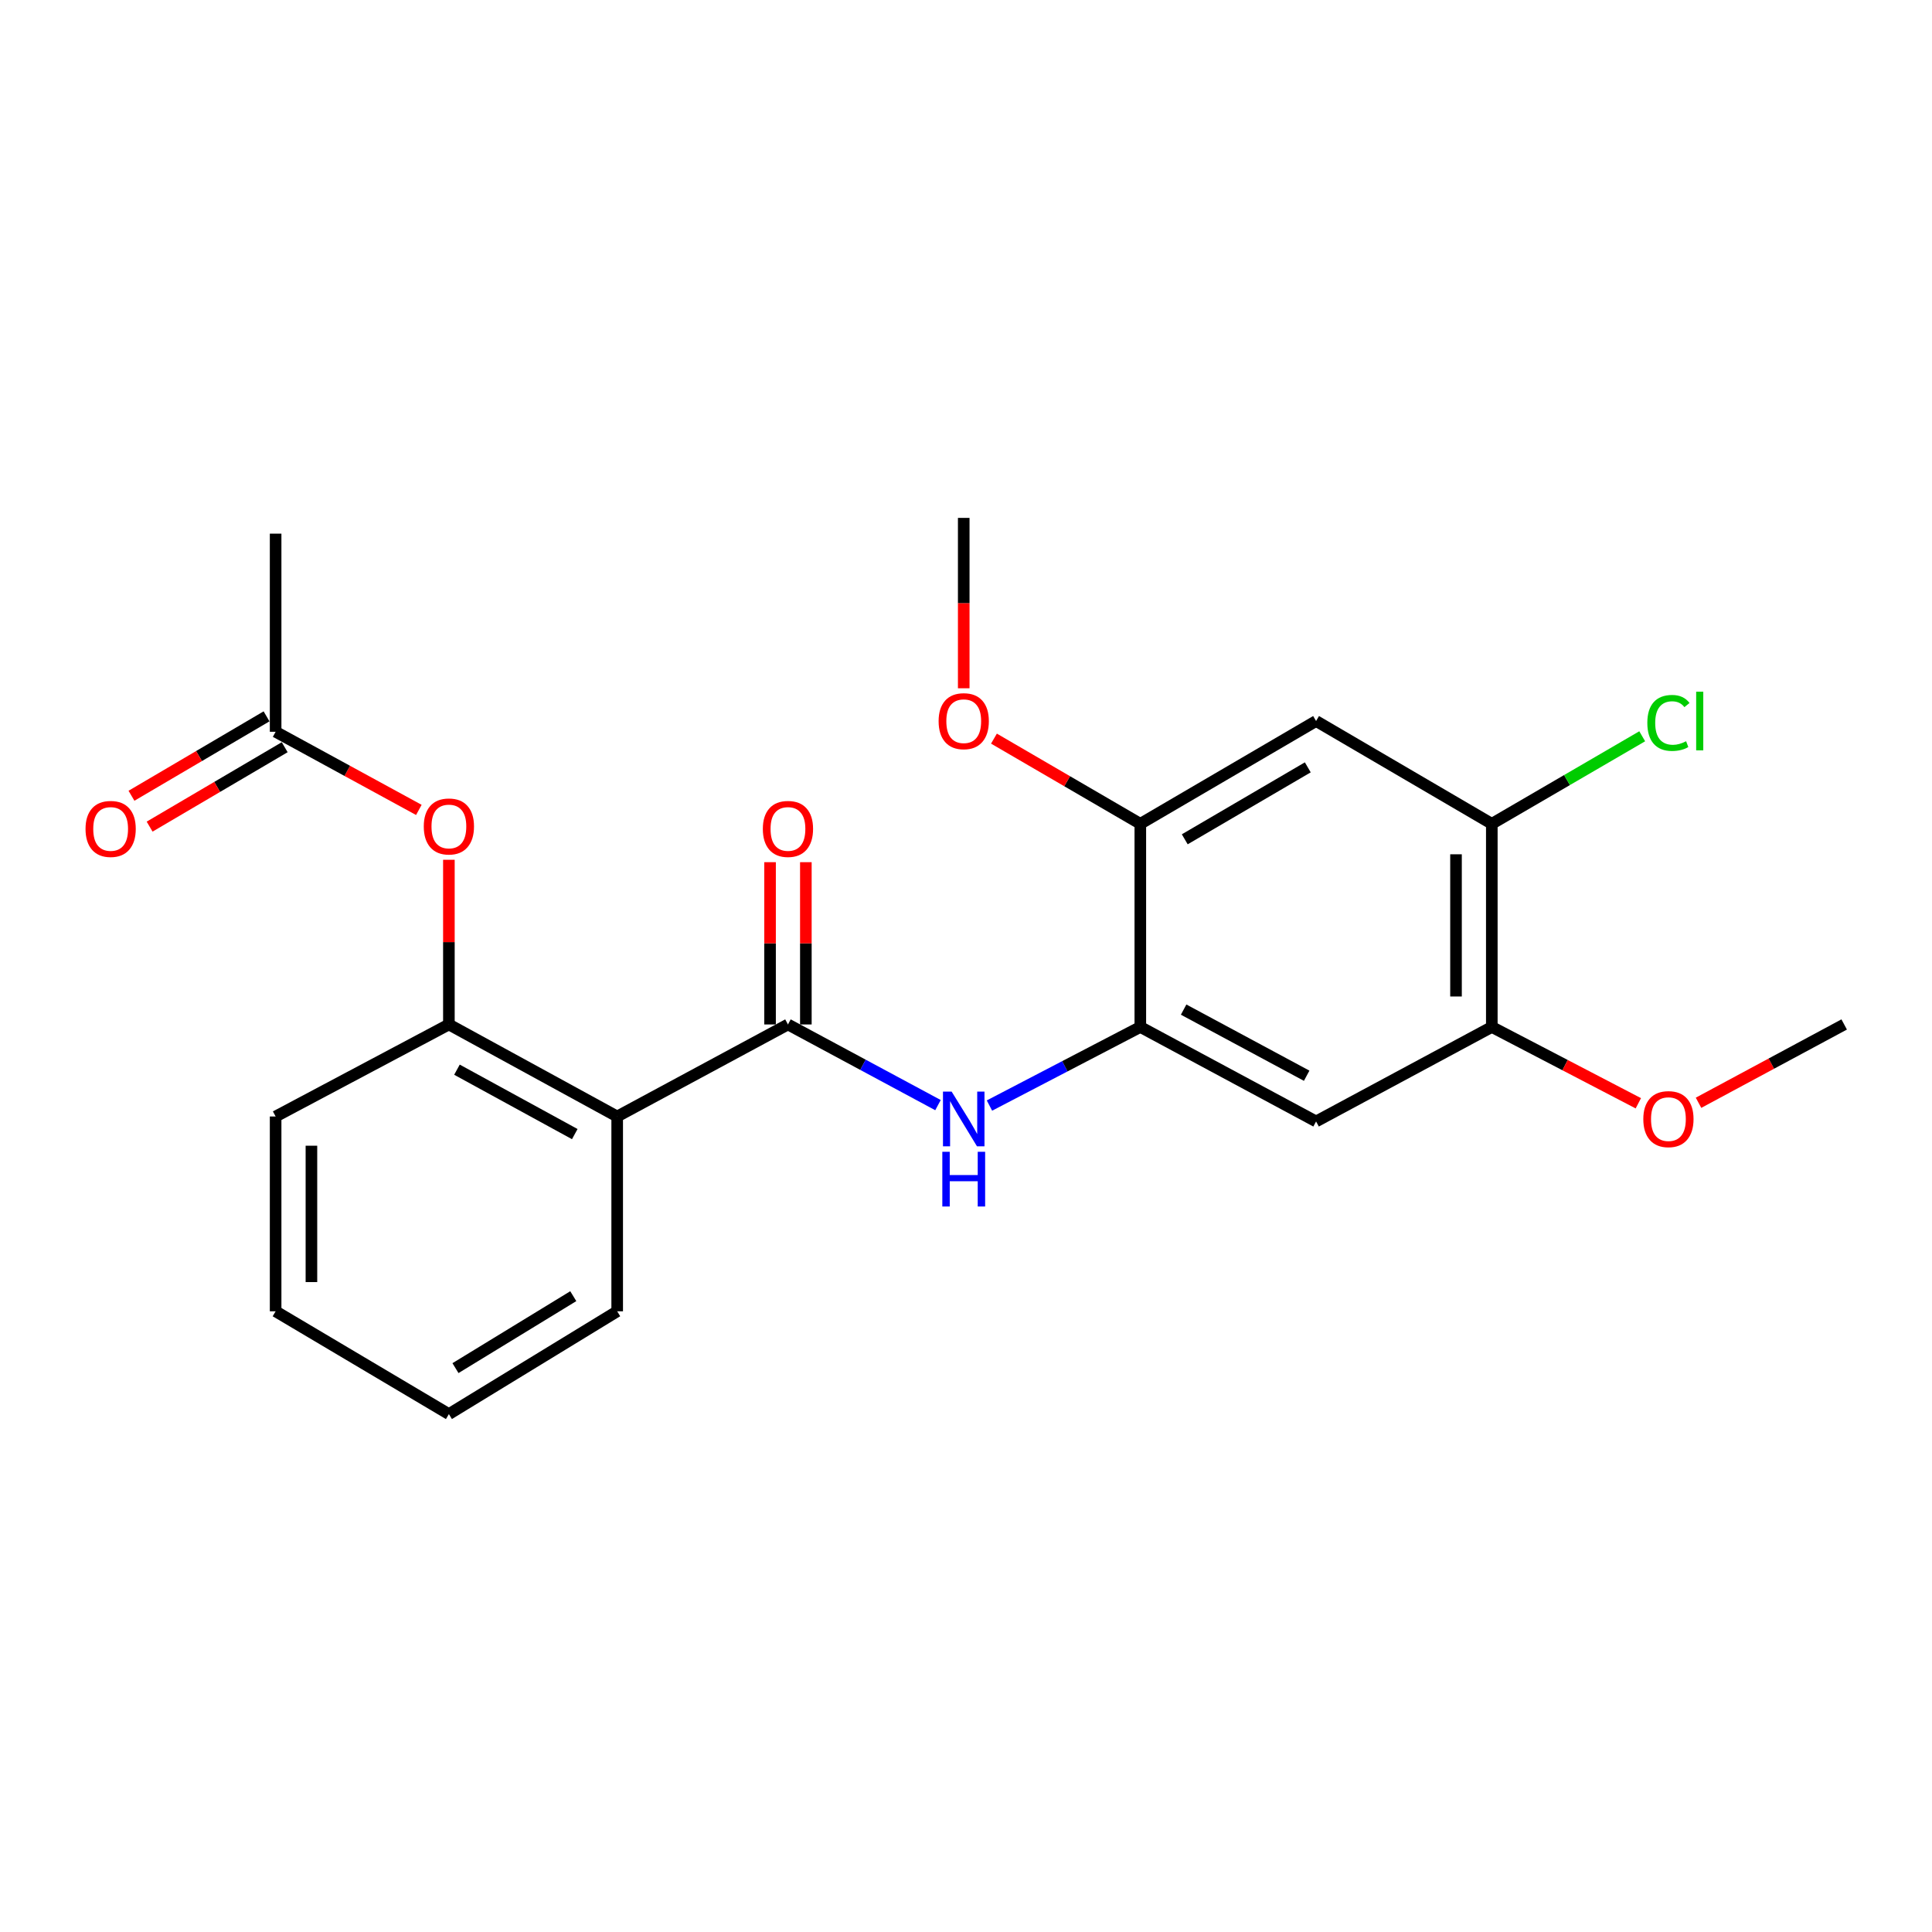 <?xml version='1.0' encoding='iso-8859-1'?>
<svg version='1.1' baseProfile='full'
              xmlns='http://www.w3.org/2000/svg'
                      xmlns:rdkit='http://www.rdkit.org/xml'
                      xmlns:xlink='http://www.w3.org/1999/xlink'
                  xml:space='preserve'
width='1000px' height='1000px' viewBox='0 0 1000 1000'>
<!-- END OF HEADER -->
<rect style='opacity:1.0;fill:#FFFFFF;stroke:none' width='1000' height='1000' x='0' y='0'> </rect>
<path class='bond-0' d='M 407.843,530.259 L 319.456,577.896' style='fill:none;fill-rule:evenodd;stroke:#000000;stroke-width:6px;stroke-linecap:butt;stroke-linejoin:miter;stroke-opacity:1' />
<path class='bond-1' d='M 407.843,530.259 L 446.673,551.134' style='fill:none;fill-rule:evenodd;stroke:#000000;stroke-width:6px;stroke-linecap:butt;stroke-linejoin:miter;stroke-opacity:1' />
<path class='bond-1' d='M 446.673,551.134 L 485.502,572.01' style='fill:none;fill-rule:evenodd;stroke:#0000FF;stroke-width:6px;stroke-linecap:butt;stroke-linejoin:miter;stroke-opacity:1' />
<path class='bond-11' d='M 417.109,530.259 L 417.109,488.261' style='fill:none;fill-rule:evenodd;stroke:#000000;stroke-width:6px;stroke-linecap:butt;stroke-linejoin:miter;stroke-opacity:1' />
<path class='bond-11' d='M 417.109,488.261 L 417.109,446.263' style='fill:none;fill-rule:evenodd;stroke:#FF0000;stroke-width:6px;stroke-linecap:butt;stroke-linejoin:miter;stroke-opacity:1' />
<path class='bond-11' d='M 398.577,530.259 L 398.577,488.261' style='fill:none;fill-rule:evenodd;stroke:#000000;stroke-width:6px;stroke-linecap:butt;stroke-linejoin:miter;stroke-opacity:1' />
<path class='bond-11' d='M 398.577,488.261 L 398.577,446.263' style='fill:none;fill-rule:evenodd;stroke:#FF0000;stroke-width:6px;stroke-linecap:butt;stroke-linejoin:miter;stroke-opacity:1' />
<path class='bond-3' d='M 319.456,577.896 L 232.346,530.259' style='fill:none;fill-rule:evenodd;stroke:#000000;stroke-width:6px;stroke-linecap:butt;stroke-linejoin:miter;stroke-opacity:1' />
<path class='bond-3' d='M 297.498,587.01 L 236.521,553.664' style='fill:none;fill-rule:evenodd;stroke:#000000;stroke-width:6px;stroke-linecap:butt;stroke-linejoin:miter;stroke-opacity:1' />
<path class='bond-16' d='M 319.456,577.896 L 319.456,678.73' style='fill:none;fill-rule:evenodd;stroke:#000000;stroke-width:6px;stroke-linecap:butt;stroke-linejoin:miter;stroke-opacity:1' />
<path class='bond-2' d='M 512.141,572.235 L 551.185,551.895' style='fill:none;fill-rule:evenodd;stroke:#0000FF;stroke-width:6px;stroke-linecap:butt;stroke-linejoin:miter;stroke-opacity:1' />
<path class='bond-2' d='M 551.185,551.895 L 590.228,531.556' style='fill:none;fill-rule:evenodd;stroke:#000000;stroke-width:6px;stroke-linecap:butt;stroke-linejoin:miter;stroke-opacity:1' />
<path class='bond-4' d='M 590.228,531.556 L 681.2,580.459' style='fill:none;fill-rule:evenodd;stroke:#000000;stroke-width:6px;stroke-linecap:butt;stroke-linejoin:miter;stroke-opacity:1' />
<path class='bond-4' d='M 612.649,522.568 L 676.329,556.801' style='fill:none;fill-rule:evenodd;stroke:#000000;stroke-width:6px;stroke-linecap:butt;stroke-linejoin:miter;stroke-opacity:1' />
<path class='bond-6' d='M 590.228,531.556 L 590.228,426.408' style='fill:none;fill-rule:evenodd;stroke:#000000;stroke-width:6px;stroke-linecap:butt;stroke-linejoin:miter;stroke-opacity:1' />
<path class='bond-9' d='M 232.346,530.259 L 232.346,487.639' style='fill:none;fill-rule:evenodd;stroke:#000000;stroke-width:6px;stroke-linecap:butt;stroke-linejoin:miter;stroke-opacity:1' />
<path class='bond-9' d='M 232.346,487.639 L 232.346,445.019' style='fill:none;fill-rule:evenodd;stroke:#FF0000;stroke-width:6px;stroke-linecap:butt;stroke-linejoin:miter;stroke-opacity:1' />
<path class='bond-17' d='M 232.346,530.259 L 142.662,577.896' style='fill:none;fill-rule:evenodd;stroke:#000000;stroke-width:6px;stroke-linecap:butt;stroke-linejoin:miter;stroke-opacity:1' />
<path class='bond-8' d='M 681.2,580.459 L 772.16,531.556' style='fill:none;fill-rule:evenodd;stroke:#000000;stroke-width:6px;stroke-linecap:butt;stroke-linejoin:miter;stroke-opacity:1' />
<path class='bond-5' d='M 681.2,373.2 L 590.228,426.408' style='fill:none;fill-rule:evenodd;stroke:#000000;stroke-width:6px;stroke-linecap:butt;stroke-linejoin:miter;stroke-opacity:1' />
<path class='bond-5' d='M 676.91,397.178 L 613.23,434.423' style='fill:none;fill-rule:evenodd;stroke:#000000;stroke-width:6px;stroke-linecap:butt;stroke-linejoin:miter;stroke-opacity:1' />
<path class='bond-7' d='M 681.2,373.2 L 772.16,426.408' style='fill:none;fill-rule:evenodd;stroke:#000000;stroke-width:6px;stroke-linecap:butt;stroke-linejoin:miter;stroke-opacity:1' />
<path class='bond-14' d='M 590.228,426.408 L 552.349,404.357' style='fill:none;fill-rule:evenodd;stroke:#000000;stroke-width:6px;stroke-linecap:butt;stroke-linejoin:miter;stroke-opacity:1' />
<path class='bond-14' d='M 552.349,404.357 L 514.469,382.307' style='fill:none;fill-rule:evenodd;stroke:#FF0000;stroke-width:6px;stroke-linecap:butt;stroke-linejoin:miter;stroke-opacity:1' />
<path class='bond-13' d='M 772.16,426.408 L 811.085,403.752' style='fill:none;fill-rule:evenodd;stroke:#000000;stroke-width:6px;stroke-linecap:butt;stroke-linejoin:miter;stroke-opacity:1' />
<path class='bond-13' d='M 811.085,403.752 L 850.01,381.095' style='fill:none;fill-rule:evenodd;stroke:#00CC00;stroke-width:6px;stroke-linecap:butt;stroke-linejoin:miter;stroke-opacity:1' />
<path class='bond-23' d='M 772.16,426.408 L 772.16,531.556' style='fill:none;fill-rule:evenodd;stroke:#000000;stroke-width:6px;stroke-linecap:butt;stroke-linejoin:miter;stroke-opacity:1' />
<path class='bond-23' d='M 753.628,442.18 L 753.628,515.784' style='fill:none;fill-rule:evenodd;stroke:#000000;stroke-width:6px;stroke-linecap:butt;stroke-linejoin:miter;stroke-opacity:1' />
<path class='bond-15' d='M 772.16,531.556 L 810.079,551.307' style='fill:none;fill-rule:evenodd;stroke:#000000;stroke-width:6px;stroke-linecap:butt;stroke-linejoin:miter;stroke-opacity:1' />
<path class='bond-15' d='M 810.079,551.307 L 847.997,571.059' style='fill:none;fill-rule:evenodd;stroke:#FF0000;stroke-width:6px;stroke-linecap:butt;stroke-linejoin:miter;stroke-opacity:1' />
<path class='bond-10' d='M 216.792,419.21 L 179.727,398.99' style='fill:none;fill-rule:evenodd;stroke:#FF0000;stroke-width:6px;stroke-linecap:butt;stroke-linejoin:miter;stroke-opacity:1' />
<path class='bond-10' d='M 179.727,398.99 L 142.662,378.77' style='fill:none;fill-rule:evenodd;stroke:#000000;stroke-width:6px;stroke-linecap:butt;stroke-linejoin:miter;stroke-opacity:1' />
<path class='bond-12' d='M 137.966,370.782 L 103.008,391.334' style='fill:none;fill-rule:evenodd;stroke:#000000;stroke-width:6px;stroke-linecap:butt;stroke-linejoin:miter;stroke-opacity:1' />
<path class='bond-12' d='M 103.008,391.334 L 68.051,411.885' style='fill:none;fill-rule:evenodd;stroke:#FF0000;stroke-width:6px;stroke-linecap:butt;stroke-linejoin:miter;stroke-opacity:1' />
<path class='bond-12' d='M 147.358,386.758 L 112.4,407.309' style='fill:none;fill-rule:evenodd;stroke:#000000;stroke-width:6px;stroke-linecap:butt;stroke-linejoin:miter;stroke-opacity:1' />
<path class='bond-12' d='M 112.4,407.309 L 77.443,427.861' style='fill:none;fill-rule:evenodd;stroke:#FF0000;stroke-width:6px;stroke-linecap:butt;stroke-linejoin:miter;stroke-opacity:1' />
<path class='bond-18' d='M 142.662,378.77 L 142.662,276.217' style='fill:none;fill-rule:evenodd;stroke:#000000;stroke-width:6px;stroke-linecap:butt;stroke-linejoin:miter;stroke-opacity:1' />
<path class='bond-20' d='M 498.825,356.252 L 498.825,312.157' style='fill:none;fill-rule:evenodd;stroke:#FF0000;stroke-width:6px;stroke-linecap:butt;stroke-linejoin:miter;stroke-opacity:1' />
<path class='bond-20' d='M 498.825,312.157 L 498.825,268.063' style='fill:none;fill-rule:evenodd;stroke:#000000;stroke-width:6px;stroke-linecap:butt;stroke-linejoin:miter;stroke-opacity:1' />
<path class='bond-19' d='M 879.156,570.794 L 916.851,550.526' style='fill:none;fill-rule:evenodd;stroke:#FF0000;stroke-width:6px;stroke-linecap:butt;stroke-linejoin:miter;stroke-opacity:1' />
<path class='bond-19' d='M 916.851,550.526 L 954.545,530.259' style='fill:none;fill-rule:evenodd;stroke:#000000;stroke-width:6px;stroke-linecap:butt;stroke-linejoin:miter;stroke-opacity:1' />
<path class='bond-21' d='M 319.456,678.73 L 232.346,731.937' style='fill:none;fill-rule:evenodd;stroke:#000000;stroke-width:6px;stroke-linecap:butt;stroke-linejoin:miter;stroke-opacity:1' />
<path class='bond-21' d='M 296.73,670.896 L 235.753,708.141' style='fill:none;fill-rule:evenodd;stroke:#000000;stroke-width:6px;stroke-linecap:butt;stroke-linejoin:miter;stroke-opacity:1' />
<path class='bond-24' d='M 142.662,577.896 L 142.662,678.73' style='fill:none;fill-rule:evenodd;stroke:#000000;stroke-width:6px;stroke-linecap:butt;stroke-linejoin:miter;stroke-opacity:1' />
<path class='bond-24' d='M 161.194,593.021 L 161.194,663.605' style='fill:none;fill-rule:evenodd;stroke:#000000;stroke-width:6px;stroke-linecap:butt;stroke-linejoin:miter;stroke-opacity:1' />
<path class='bond-22' d='M 232.346,731.937 L 142.662,678.73' style='fill:none;fill-rule:evenodd;stroke:#000000;stroke-width:6px;stroke-linecap:butt;stroke-linejoin:miter;stroke-opacity:1' />
<path  class='atom-2' d='M 492.565 565.013
L 501.845 580.013
Q 502.765 581.493, 504.245 584.173
Q 505.725 586.853, 505.805 587.013
L 505.805 565.013
L 509.565 565.013
L 509.565 593.333
L 505.685 593.333
L 495.725 576.933
Q 494.565 575.013, 493.325 572.813
Q 492.125 570.613, 491.765 569.933
L 491.765 593.333
L 488.085 593.333
L 488.085 565.013
L 492.565 565.013
' fill='#0000FF'/>
<path  class='atom-2' d='M 487.745 596.165
L 491.585 596.165
L 491.585 608.205
L 506.065 608.205
L 506.065 596.165
L 509.905 596.165
L 509.905 624.485
L 506.065 624.485
L 506.065 611.405
L 491.585 611.405
L 491.585 624.485
L 487.745 624.485
L 487.745 596.165
' fill='#0000FF'/>
<path  class='atom-10' d='M 219.346 427.775
Q 219.346 420.975, 222.706 417.175
Q 226.066 413.375, 232.346 413.375
Q 238.626 413.375, 241.986 417.175
Q 245.346 420.975, 245.346 427.775
Q 245.346 434.655, 241.946 438.575
Q 238.546 442.455, 232.346 442.455
Q 226.106 442.455, 222.706 438.575
Q 219.346 434.695, 219.346 427.775
M 232.346 439.255
Q 236.666 439.255, 238.986 436.375
Q 241.346 433.455, 241.346 427.775
Q 241.346 422.215, 238.986 419.415
Q 236.666 416.575, 232.346 416.575
Q 228.026 416.575, 225.666 419.375
Q 223.346 422.175, 223.346 427.775
Q 223.346 433.495, 225.666 436.375
Q 228.026 439.255, 232.346 439.255
' fill='#FF0000'/>
<path  class='atom-12' d='M 394.843 429.051
Q 394.843 422.251, 398.203 418.451
Q 401.563 414.651, 407.843 414.651
Q 414.123 414.651, 417.483 418.451
Q 420.843 422.251, 420.843 429.051
Q 420.843 435.931, 417.443 439.851
Q 414.043 443.731, 407.843 443.731
Q 401.603 443.731, 398.203 439.851
Q 394.843 435.971, 394.843 429.051
M 407.843 440.531
Q 412.163 440.531, 414.483 437.651
Q 416.843 434.731, 416.843 429.051
Q 416.843 423.491, 414.483 420.691
Q 412.163 417.851, 407.843 417.851
Q 403.523 417.851, 401.163 420.651
Q 398.843 423.451, 398.843 429.051
Q 398.843 434.771, 401.163 437.651
Q 403.523 440.531, 407.843 440.531
' fill='#FF0000'/>
<path  class='atom-13' d='M 44.271 429.051
Q 44.271 422.251, 47.631 418.451
Q 50.991 414.651, 57.271 414.651
Q 63.551 414.651, 66.911 418.451
Q 70.271 422.251, 70.271 429.051
Q 70.271 435.931, 66.871 439.851
Q 63.471 443.731, 57.271 443.731
Q 51.031 443.731, 47.631 439.851
Q 44.271 435.971, 44.271 429.051
M 57.271 440.531
Q 61.591 440.531, 63.911 437.651
Q 66.271 434.731, 66.271 429.051
Q 66.271 423.491, 63.911 420.691
Q 61.591 417.851, 57.271 417.851
Q 52.951 417.851, 50.591 420.651
Q 48.271 423.451, 48.271 429.051
Q 48.271 434.771, 50.591 437.651
Q 52.951 440.531, 57.271 440.531
' fill='#FF0000'/>
<path  class='atom-14' d='M 852.654 374.18
Q 852.654 367.14, 855.934 363.46
Q 859.254 359.74, 865.534 359.74
Q 871.374 359.74, 874.494 363.86
L 871.854 366.02
Q 869.574 363.02, 865.534 363.02
Q 861.254 363.02, 858.974 365.9
Q 856.734 368.74, 856.734 374.18
Q 856.734 379.78, 859.054 382.66
Q 861.414 385.54, 865.974 385.54
Q 869.094 385.54, 872.734 383.66
L 873.854 386.66
Q 872.374 387.62, 870.134 388.18
Q 867.894 388.74, 865.414 388.74
Q 859.254 388.74, 855.934 384.98
Q 852.654 381.22, 852.654 374.18
' fill='#00CC00'/>
<path  class='atom-14' d='M 877.934 358.02
L 881.614 358.02
L 881.614 388.38
L 877.934 388.38
L 877.934 358.02
' fill='#00CC00'/>
<path  class='atom-15' d='M 485.825 373.28
Q 485.825 366.48, 489.185 362.68
Q 492.545 358.88, 498.825 358.88
Q 505.105 358.88, 508.465 362.68
Q 511.825 366.48, 511.825 373.28
Q 511.825 380.16, 508.425 384.08
Q 505.025 387.96, 498.825 387.96
Q 492.585 387.96, 489.185 384.08
Q 485.825 380.2, 485.825 373.28
M 498.825 384.76
Q 503.145 384.76, 505.465 381.88
Q 507.825 378.96, 507.825 373.28
Q 507.825 367.72, 505.465 364.92
Q 503.145 362.08, 498.825 362.08
Q 494.505 362.08, 492.145 364.88
Q 489.825 367.68, 489.825 373.28
Q 489.825 379, 492.145 381.88
Q 494.505 384.76, 498.825 384.76
' fill='#FF0000'/>
<path  class='atom-16' d='M 850.574 579.253
Q 850.574 572.453, 853.934 568.653
Q 857.294 564.853, 863.574 564.853
Q 869.854 564.853, 873.214 568.653
Q 876.574 572.453, 876.574 579.253
Q 876.574 586.133, 873.174 590.053
Q 869.774 593.933, 863.574 593.933
Q 857.334 593.933, 853.934 590.053
Q 850.574 586.173, 850.574 579.253
M 863.574 590.733
Q 867.894 590.733, 870.214 587.853
Q 872.574 584.933, 872.574 579.253
Q 872.574 573.693, 870.214 570.893
Q 867.894 568.053, 863.574 568.053
Q 859.254 568.053, 856.894 570.853
Q 854.574 573.653, 854.574 579.253
Q 854.574 584.973, 856.894 587.853
Q 859.254 590.733, 863.574 590.733
' fill='#FF0000'/>
</svg>
